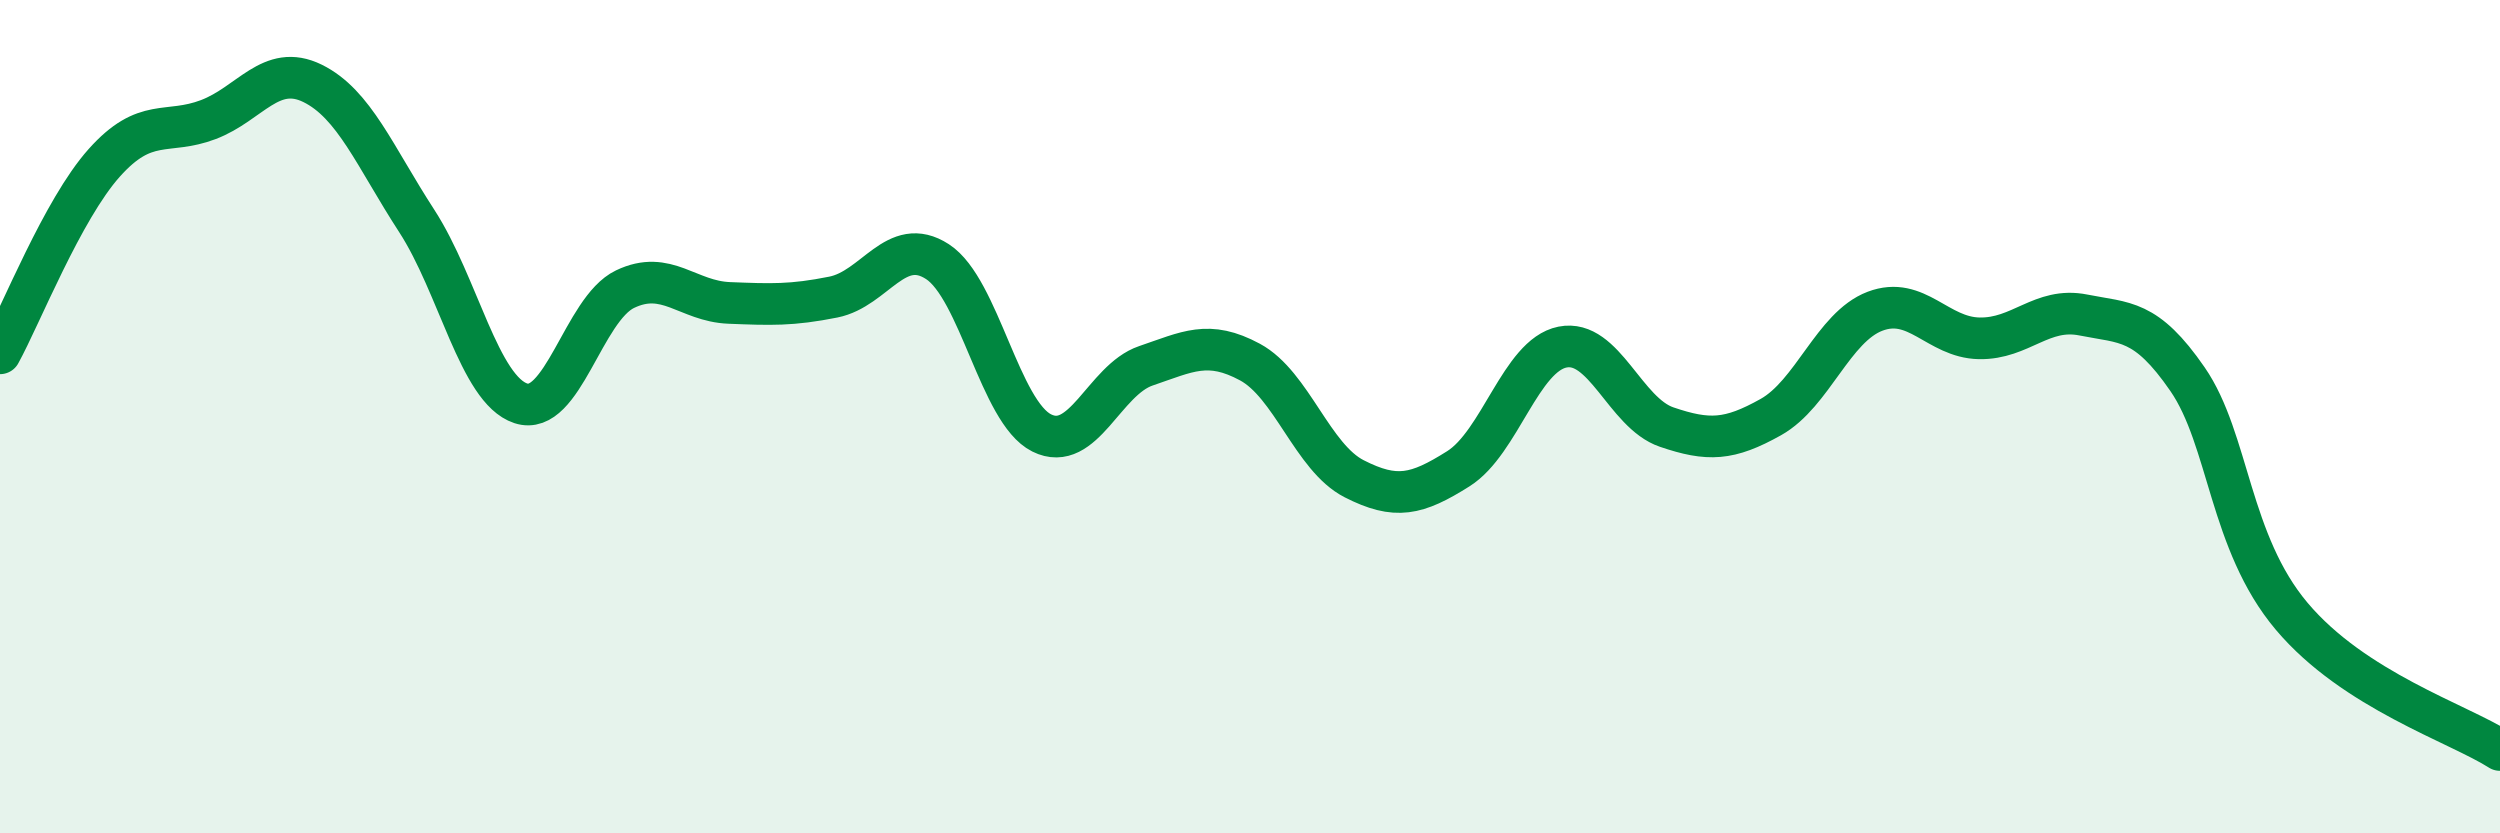 
    <svg width="60" height="20" viewBox="0 0 60 20" xmlns="http://www.w3.org/2000/svg">
      <path
        d="M 0,8.48 C 0.5,7.57 1.5,5.03 2.5,3.91 C 3.5,2.79 4,3.25 5,2.87 C 6,2.49 6.5,1.51 7.5,2 C 8.5,2.49 9,3.76 10,5.3 C 11,6.84 11.5,9.35 12.5,9.68 C 13.5,10.01 14,7.42 15,6.94 C 16,6.46 16.5,7.23 17.5,7.27 C 18.5,7.31 19,7.33 20,7.13 C 21,6.93 21.5,5.63 22.5,6.28 C 23.5,6.93 24,9.89 25,10.39 C 26,10.89 26.5,9.12 27.5,8.78 C 28.5,8.44 29,8.15 30,8.69 C 31,9.23 31.5,10.98 32.5,11.49 C 33.5,12 34,11.88 35,11.25 C 36,10.62 36.5,8.53 37.5,8.33 C 38.5,8.13 39,9.91 40,10.25 C 41,10.59 41.5,10.57 42.5,10.01 C 43.5,9.45 44,7.85 45,7.47 C 46,7.09 46.5,8.1 47.5,8.12 C 48.5,8.14 49,7.36 50,7.56 C 51,7.76 51.5,7.65 52.5,9.1 C 53.5,10.55 53.5,13.01 55,14.79 C 56.5,16.57 59,17.36 60,18L60 20L0 20Z"
        fill="#008740"
        opacity="0.1"
        stroke-linecap="round"
        stroke-linejoin="round"
      />
      <path
        d="M 0,8.48 C 0.5,7.57 1.5,5.03 2.5,3.91 C 3.5,2.79 4,3.25 5,2.87 C 6,2.49 6.5,1.51 7.5,2 C 8.5,2.49 9,3.76 10,5.3 C 11,6.84 11.5,9.35 12.5,9.68 C 13.5,10.01 14,7.42 15,6.94 C 16,6.46 16.5,7.23 17.5,7.27 C 18.5,7.31 19,7.33 20,7.13 C 21,6.93 21.5,5.63 22.5,6.28 C 23.5,6.93 24,9.89 25,10.39 C 26,10.89 26.5,9.12 27.5,8.78 C 28.5,8.44 29,8.15 30,8.69 C 31,9.23 31.5,10.98 32.5,11.49 C 33.5,12 34,11.88 35,11.25 C 36,10.62 36.5,8.53 37.5,8.33 C 38.5,8.13 39,9.91 40,10.25 C 41,10.59 41.5,10.57 42.5,10.01 C 43.5,9.45 44,7.85 45,7.47 C 46,7.09 46.5,8.1 47.5,8.12 C 48.5,8.14 49,7.36 50,7.56 C 51,7.76 51.5,7.65 52.5,9.1 C 53.5,10.55 53.5,13.01 55,14.79 C 56.5,16.57 59,17.36 60,18"
        stroke="#008740"
        stroke-width="1"
        fill="none"
        stroke-linecap="round"
        stroke-linejoin="round"
      />
    </svg>
  